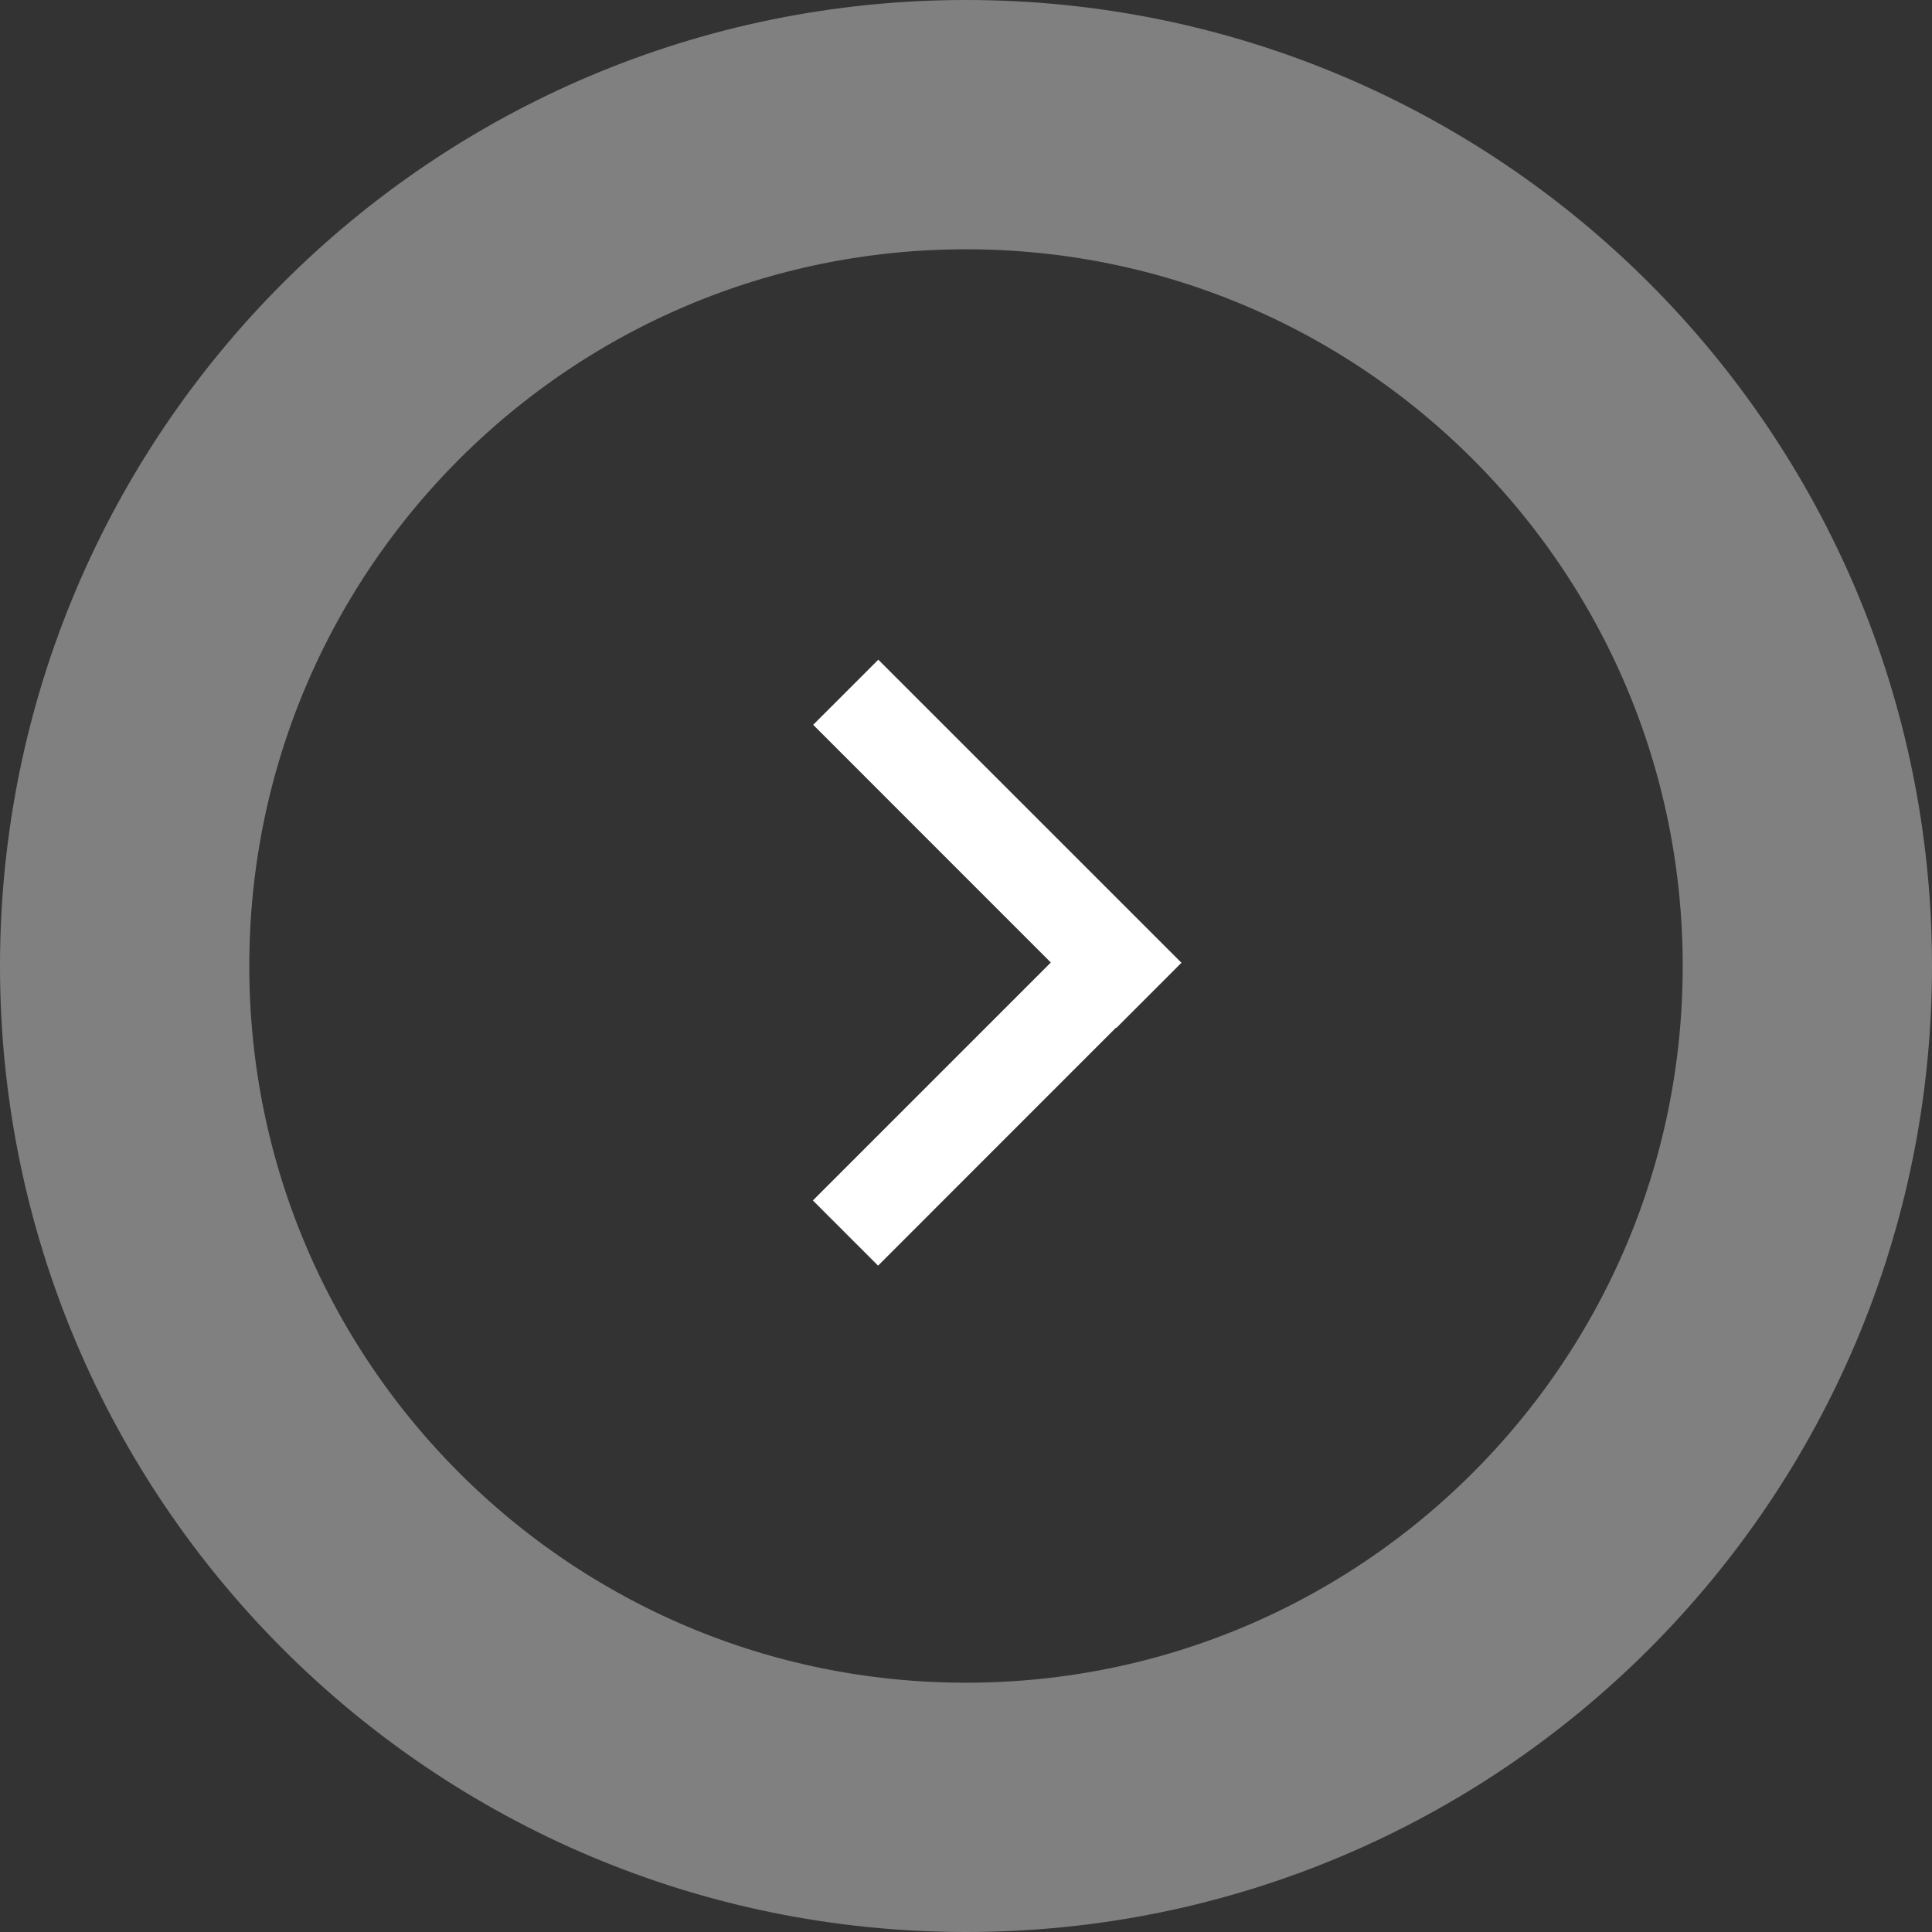 <svg width="31" height="31" viewBox="0 0 31 31" fill="none" xmlns="http://www.w3.org/2000/svg">
<rect x="0" y="0" width="31" height="31" fill="#333333" stroke="none"/>
<path d="M2 15.5C2 22.956 8.044 29 15.5 29C22.956 29 29 22.956 29 15.5C29 8.044 22.956 2 15.5 2C8.044 2 2 8.044 2 15.5Z" stroke="#F3F3F3" stroke-opacity="0.403" stroke-width="4"/>
<path fill-rule="evenodd" clip-rule="evenodd" d="M14.093 10.585L18.957 15.448L17.912 16.494L17.907 16.489L14.089 20.308L13.043 19.262L16.861 15.444L13.048 11.63L14.093 10.585Z" fill="white"/>
</svg>
